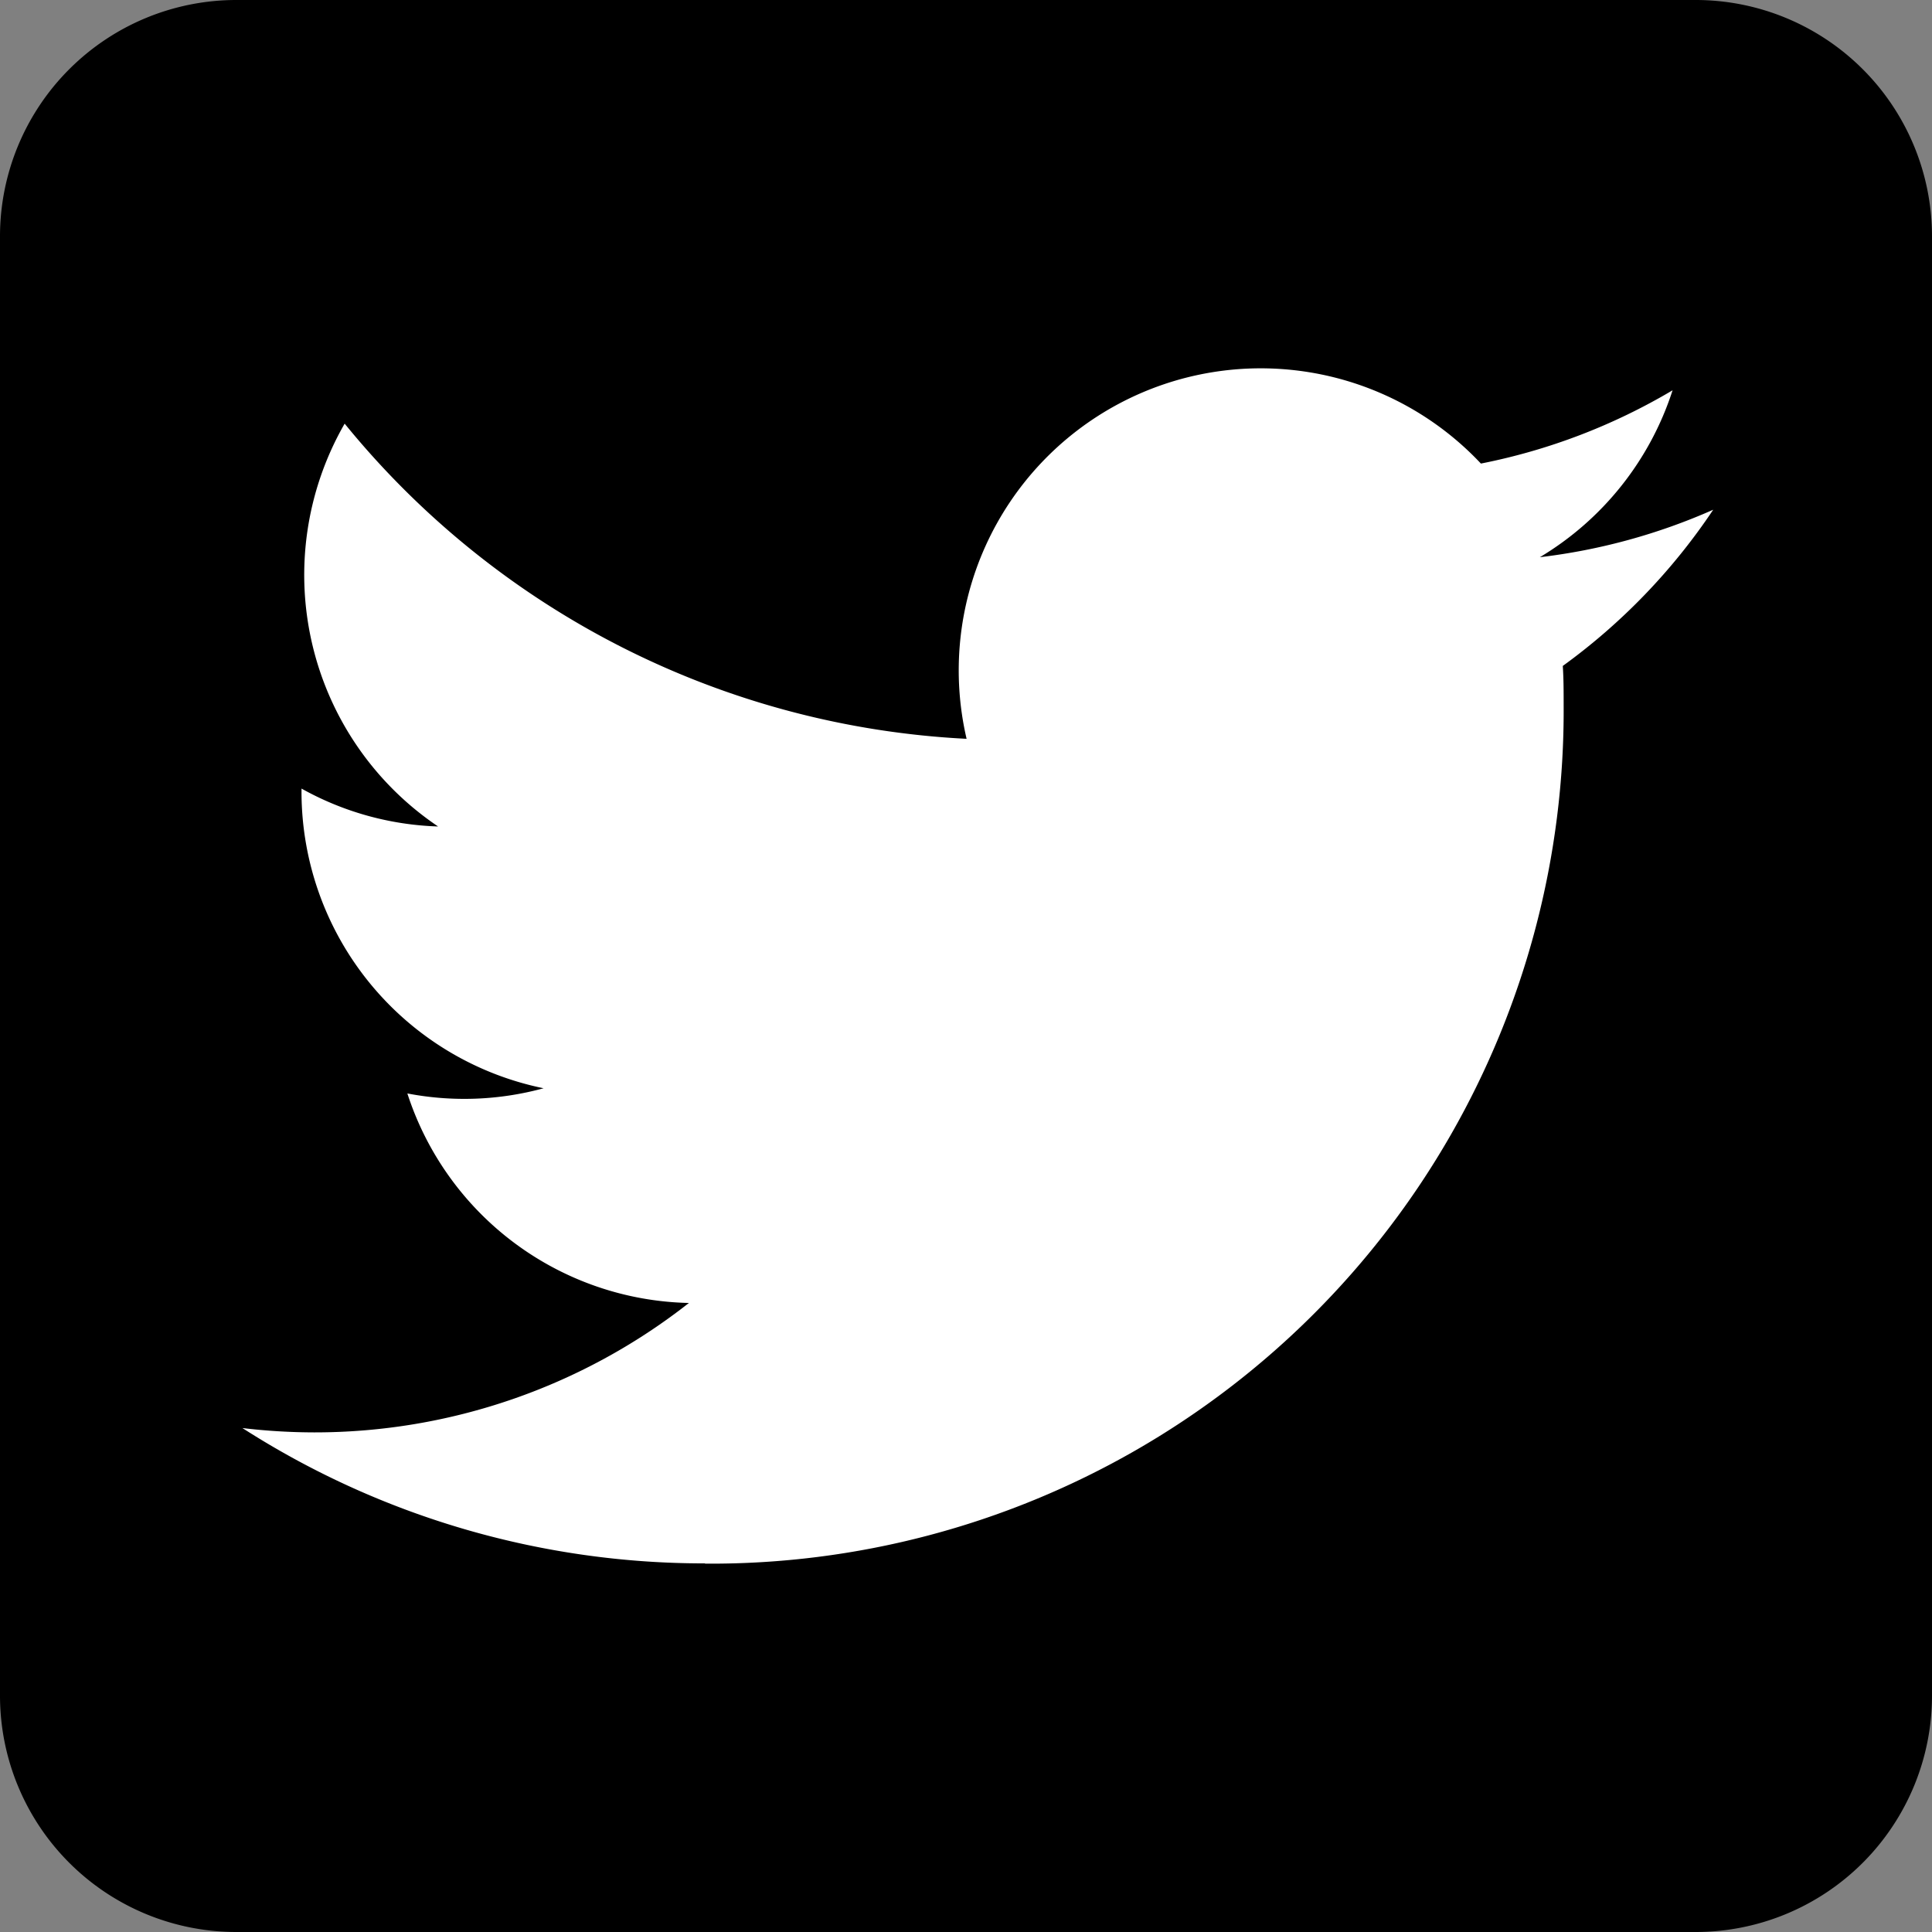 <svg xmlns="http://www.w3.org/2000/svg" width="29.424" height="29.424" viewBox="0 0 29.424 29.424">
  <rect x="0" y="0" width="29.424" height="29.424" fill="#808080" stroke="none"/>
  <g id="Group_3" data-name="Group 3" transform="translate(-940.576 -701.576)">
    <g id="Group_4" data-name="Group 4">
      <path id="_5282544_camera_instagram_social_media_social_network_instagram_logo_icon" data-name="5282544_camera_instagram_social media_social network_instagram logo_icon" d="M25.829,0a3.6,3.6,0,0,1,3.595,3.595V25.829a3.6,3.6,0,0,1-3.595,3.595H3.595A3.6,3.6,0,0,1,0,25.829V3.595A3.6,3.6,0,0,1,3.595,0H25.829ZM8.781,6.872Z" transform="translate(940.576 701.576)" fill-rule="evenodd"/>
      <path id="_5305170_bird_social_media_social_network_tweet_twitter_icon" data-name="5305170_bird_social media_social network_tweet_twitter_icon" d="M7.045,66.19A12.989,12.989,0,0,0,20.122,53.112c0-.2,0-.4-.013-.594A9.352,9.352,0,0,0,22.4,50.139a9.176,9.176,0,0,1-2.64.723,4.613,4.613,0,0,0,2.021-2.542,9.212,9.212,0,0,1-2.919,1.116,4.6,4.6,0,0,0-7.833,4.192,13.055,13.055,0,0,1-9.472-4.8,4.619,4.619,0,0,0,1.423,6.135A4.562,4.562,0,0,1,.9,54.386v.058a4.611,4.611,0,0,0,3.687,4.506,4.59,4.59,0,0,1-2.075.079A4.611,4.611,0,0,0,6.8,62.22a9.225,9.225,0,0,1-5.708,1.971A9.351,9.351,0,0,1,0,64.125a13.013,13.013,0,0,0,7.045,2.061" transform="translate(944.268 659.2)" fill="#fff"/>
    </g>
  </g>
</svg>
